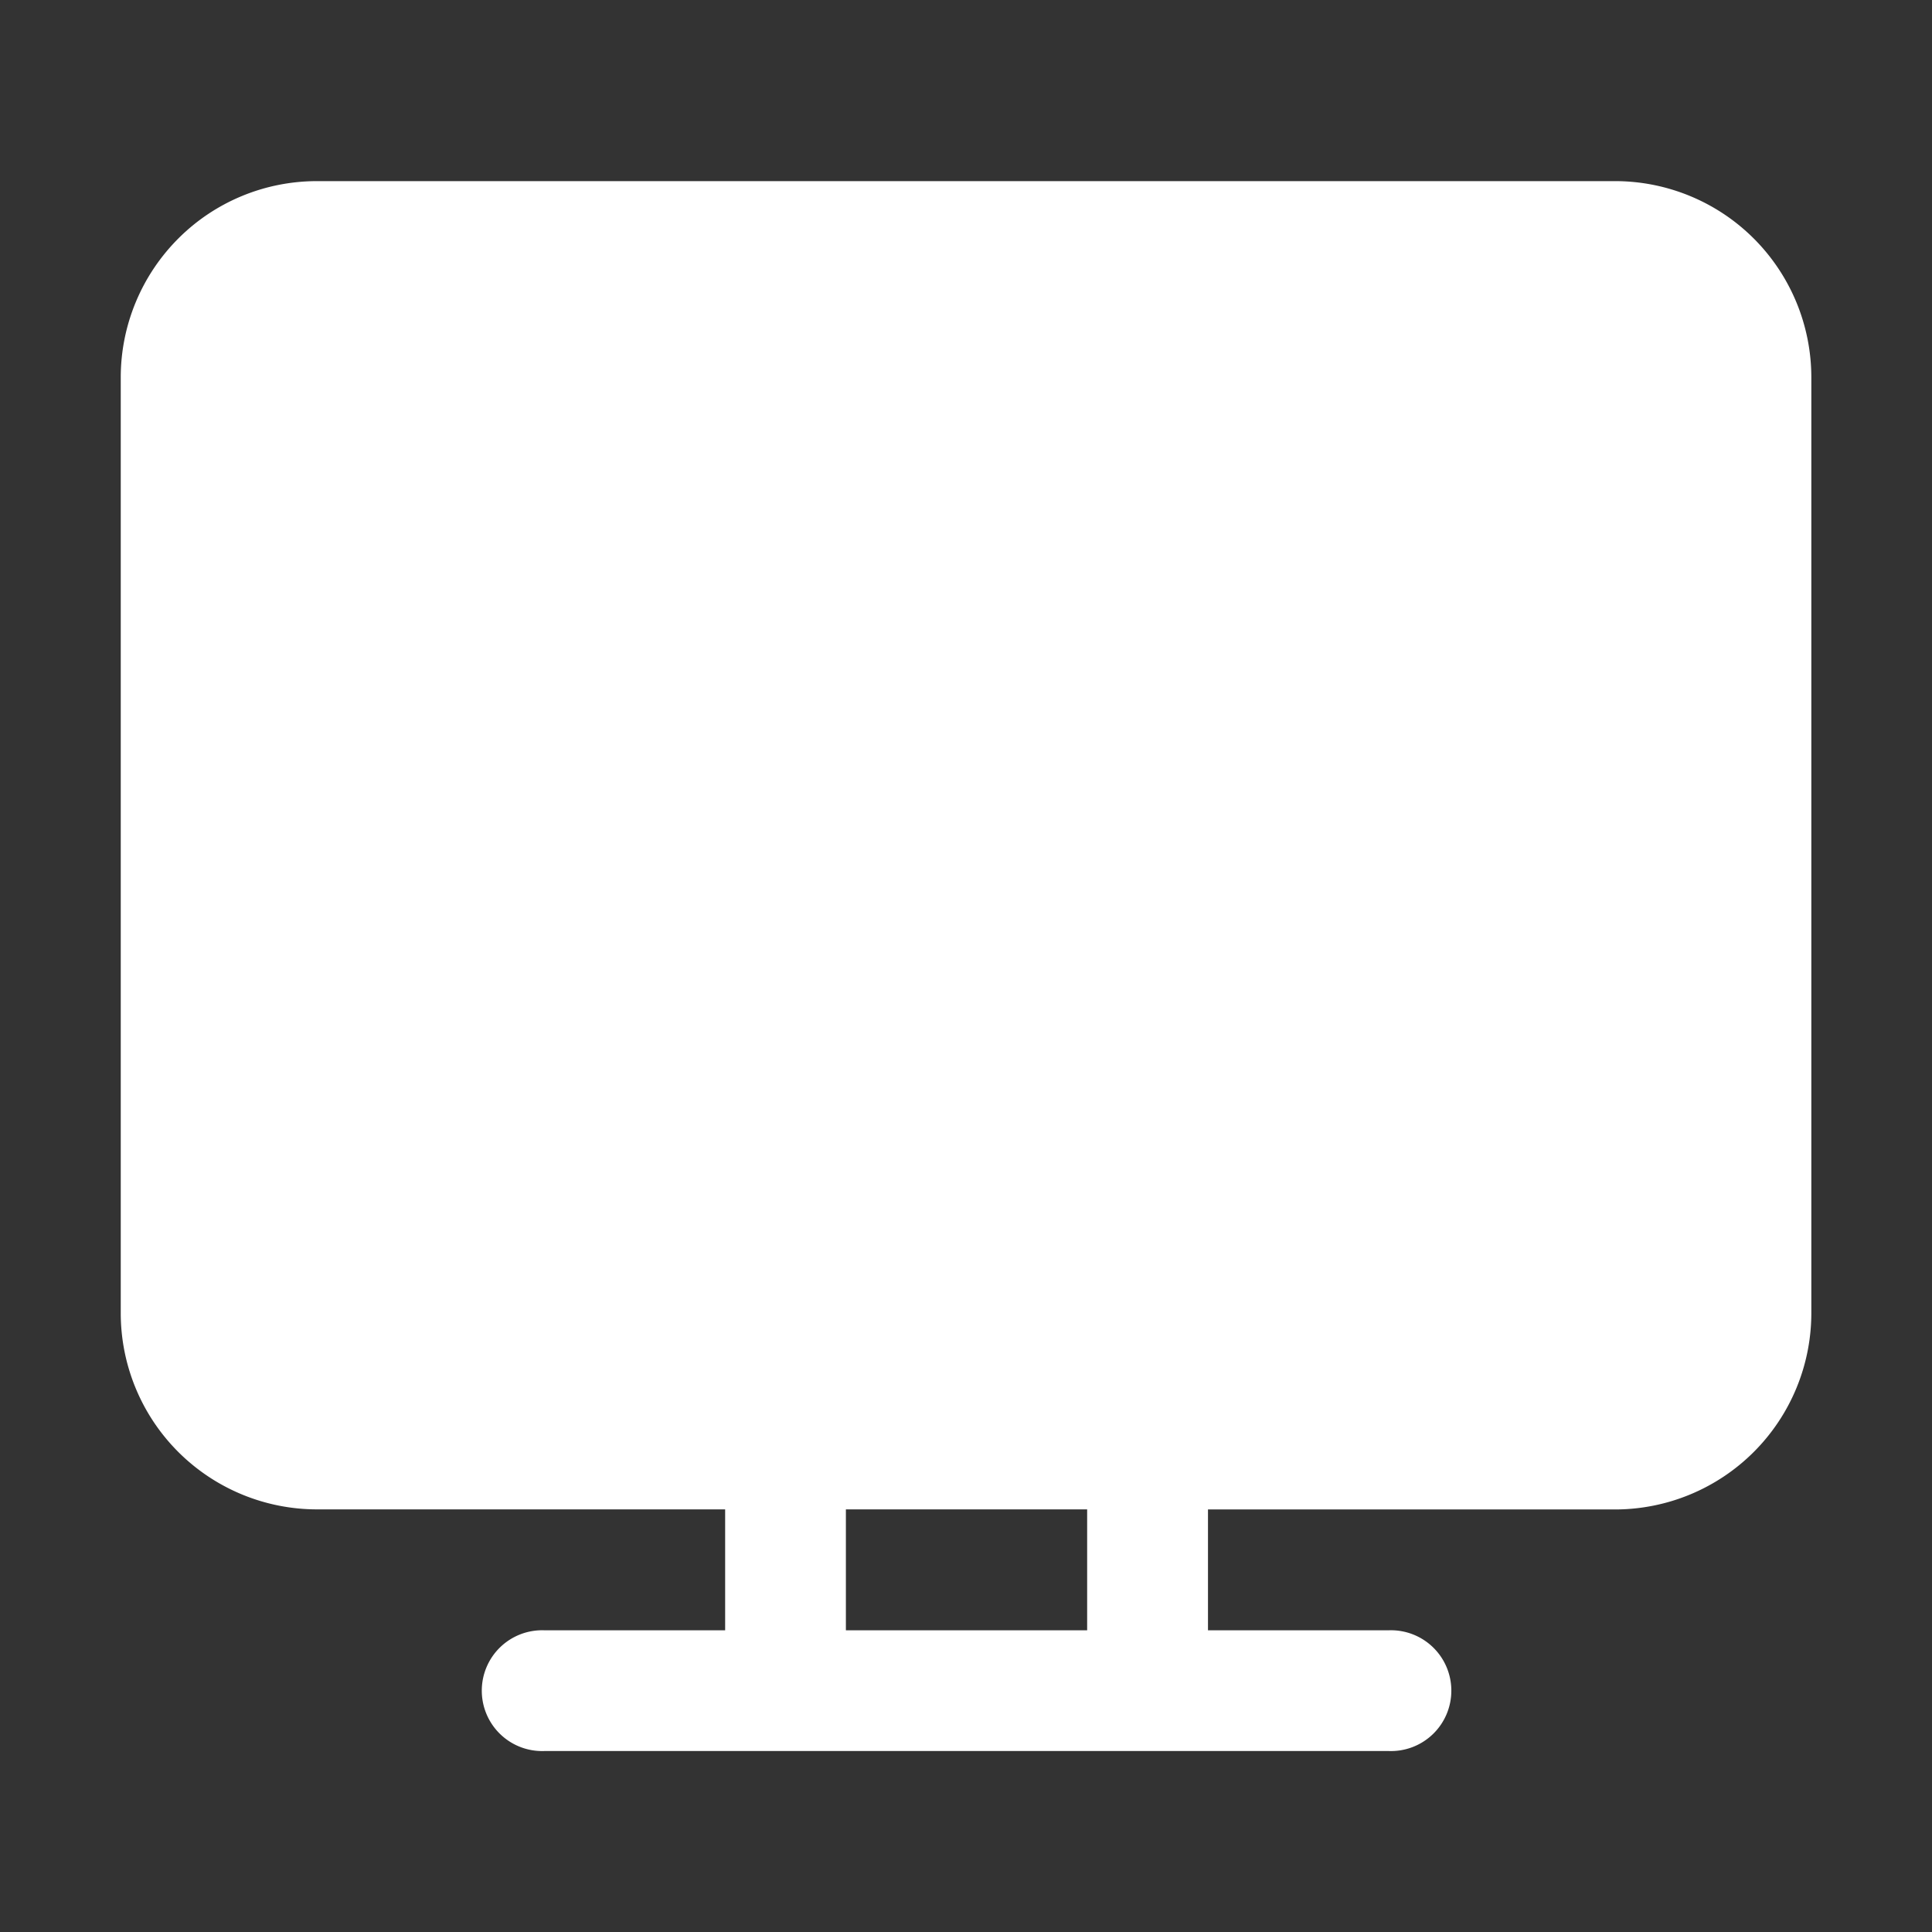 <svg xmlns="http://www.w3.org/2000/svg" width="24" height="24" fill="none"><rect width="100%" height="100%" fill="#333333" stroke="none"/><path d="M1.5 4.688c0-.646.257-1.266.714-1.724s1.077-.714 1.724-.714h16.125c.646 0 1.267.257 1.724.714a2.44 2.44 0 0 1 .714 1.724v11.625a2.44 2.44 0 0 1-2.437 2.438h-5.058v1.501h2.249a.75.75 0 0 1 .546.211.75.75 0 0 1 .228.539.75.75 0 0 1-.228.539.75.75 0 0 1-.546.211H6.759a.75.75 0 0 1-.546-.211.75.75 0 0 1-.228-.539.75.75 0 0 1 .228-.539.75.75 0 0 1 .546-.211h2.249V18.75h-5.07a2.44 2.44 0 0 1-1.724-.714c-.457-.457-.714-1.077-.714-1.724V4.688zm9.008 14.063v1.501h2.997V18.75h-2.997z" fill="#fff"/></svg>